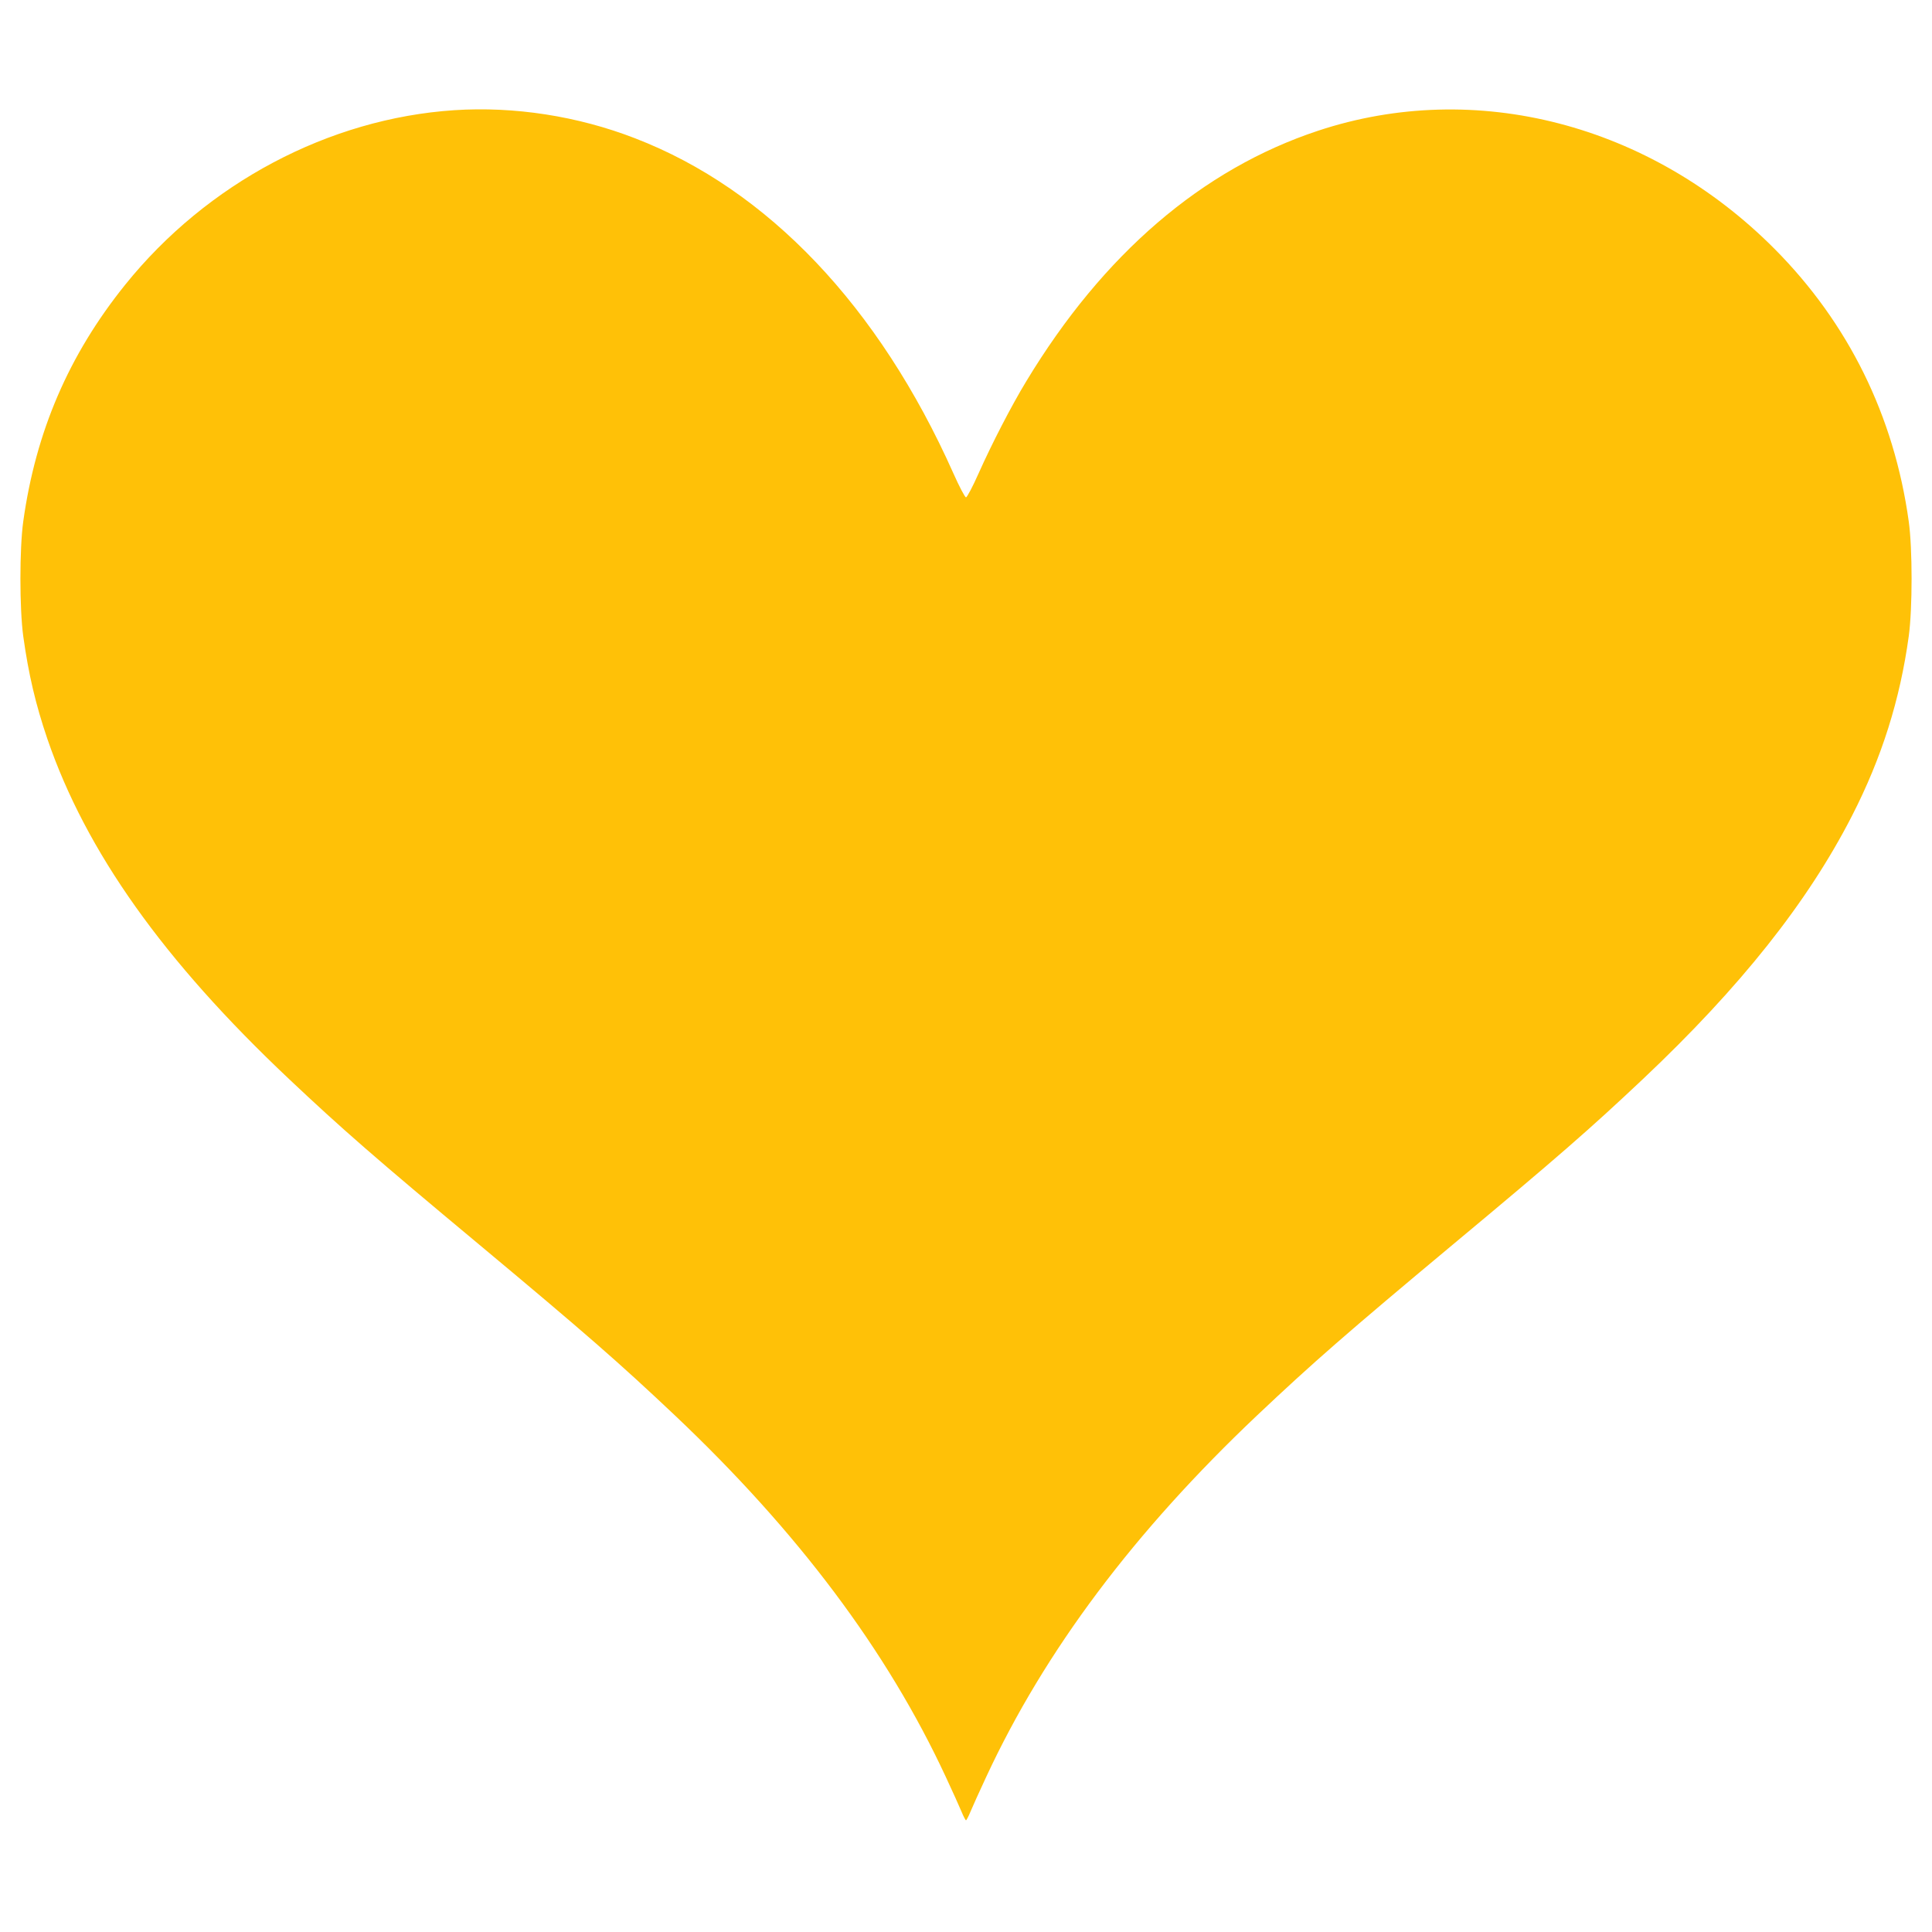 <?xml version="1.0" standalone="no"?>
<!DOCTYPE svg PUBLIC "-//W3C//DTD SVG 20010904//EN"
 "http://www.w3.org/TR/2001/REC-SVG-20010904/DTD/svg10.dtd">
<svg version="1.0" xmlns="http://www.w3.org/2000/svg"
 width="1280pt" height="1280pt" viewBox="0 0 1280 1280"
 preserveAspectRatio="xMidYMid meet">
<g transform="translate(0,1280) scale(0.1,-0.1)"
fill="#ffc107" stroke="none">
<path d="M3010 12070 c-831 -55 -1639 -483 -2181 -1157 -374 -465 -592 -973
-675 -1568 -25 -180 -25 -576 0 -760 35 -252 82 -452 160 -681 256 -746 768
-1467 1600 -2252 351 -331 566 -519 1261 -1098 700 -584 929 -784 1295 -1130
816 -772 1407 -1560 1795 -2394 45 -96 92 -201 105 -232 13 -32 27 -58 30 -58
3 0 17 26 30 58 13 31 60 136 105 232 388 834 979 1622 1795 2394 366 346 595
546 1295 1130 695 579 910 767 1261 1098 644 608 1090 1169 1384 1743 197 385
318 768 376 1190 25 184 25 580 0 760 -97 700 -400 1314 -889 1806 -824 828
-1981 1128 -3024 783 -768 -254 -1424 -817 -1933 -1659 -98 -161 -229 -415
-316 -610 -39 -88 -77 -160 -84 -160 -7 0 -45 72 -84 160 -493 1105 -1229
1880 -2109 2219 -379 147 -799 212 -1197 186z"/>
</g>
</svg>
